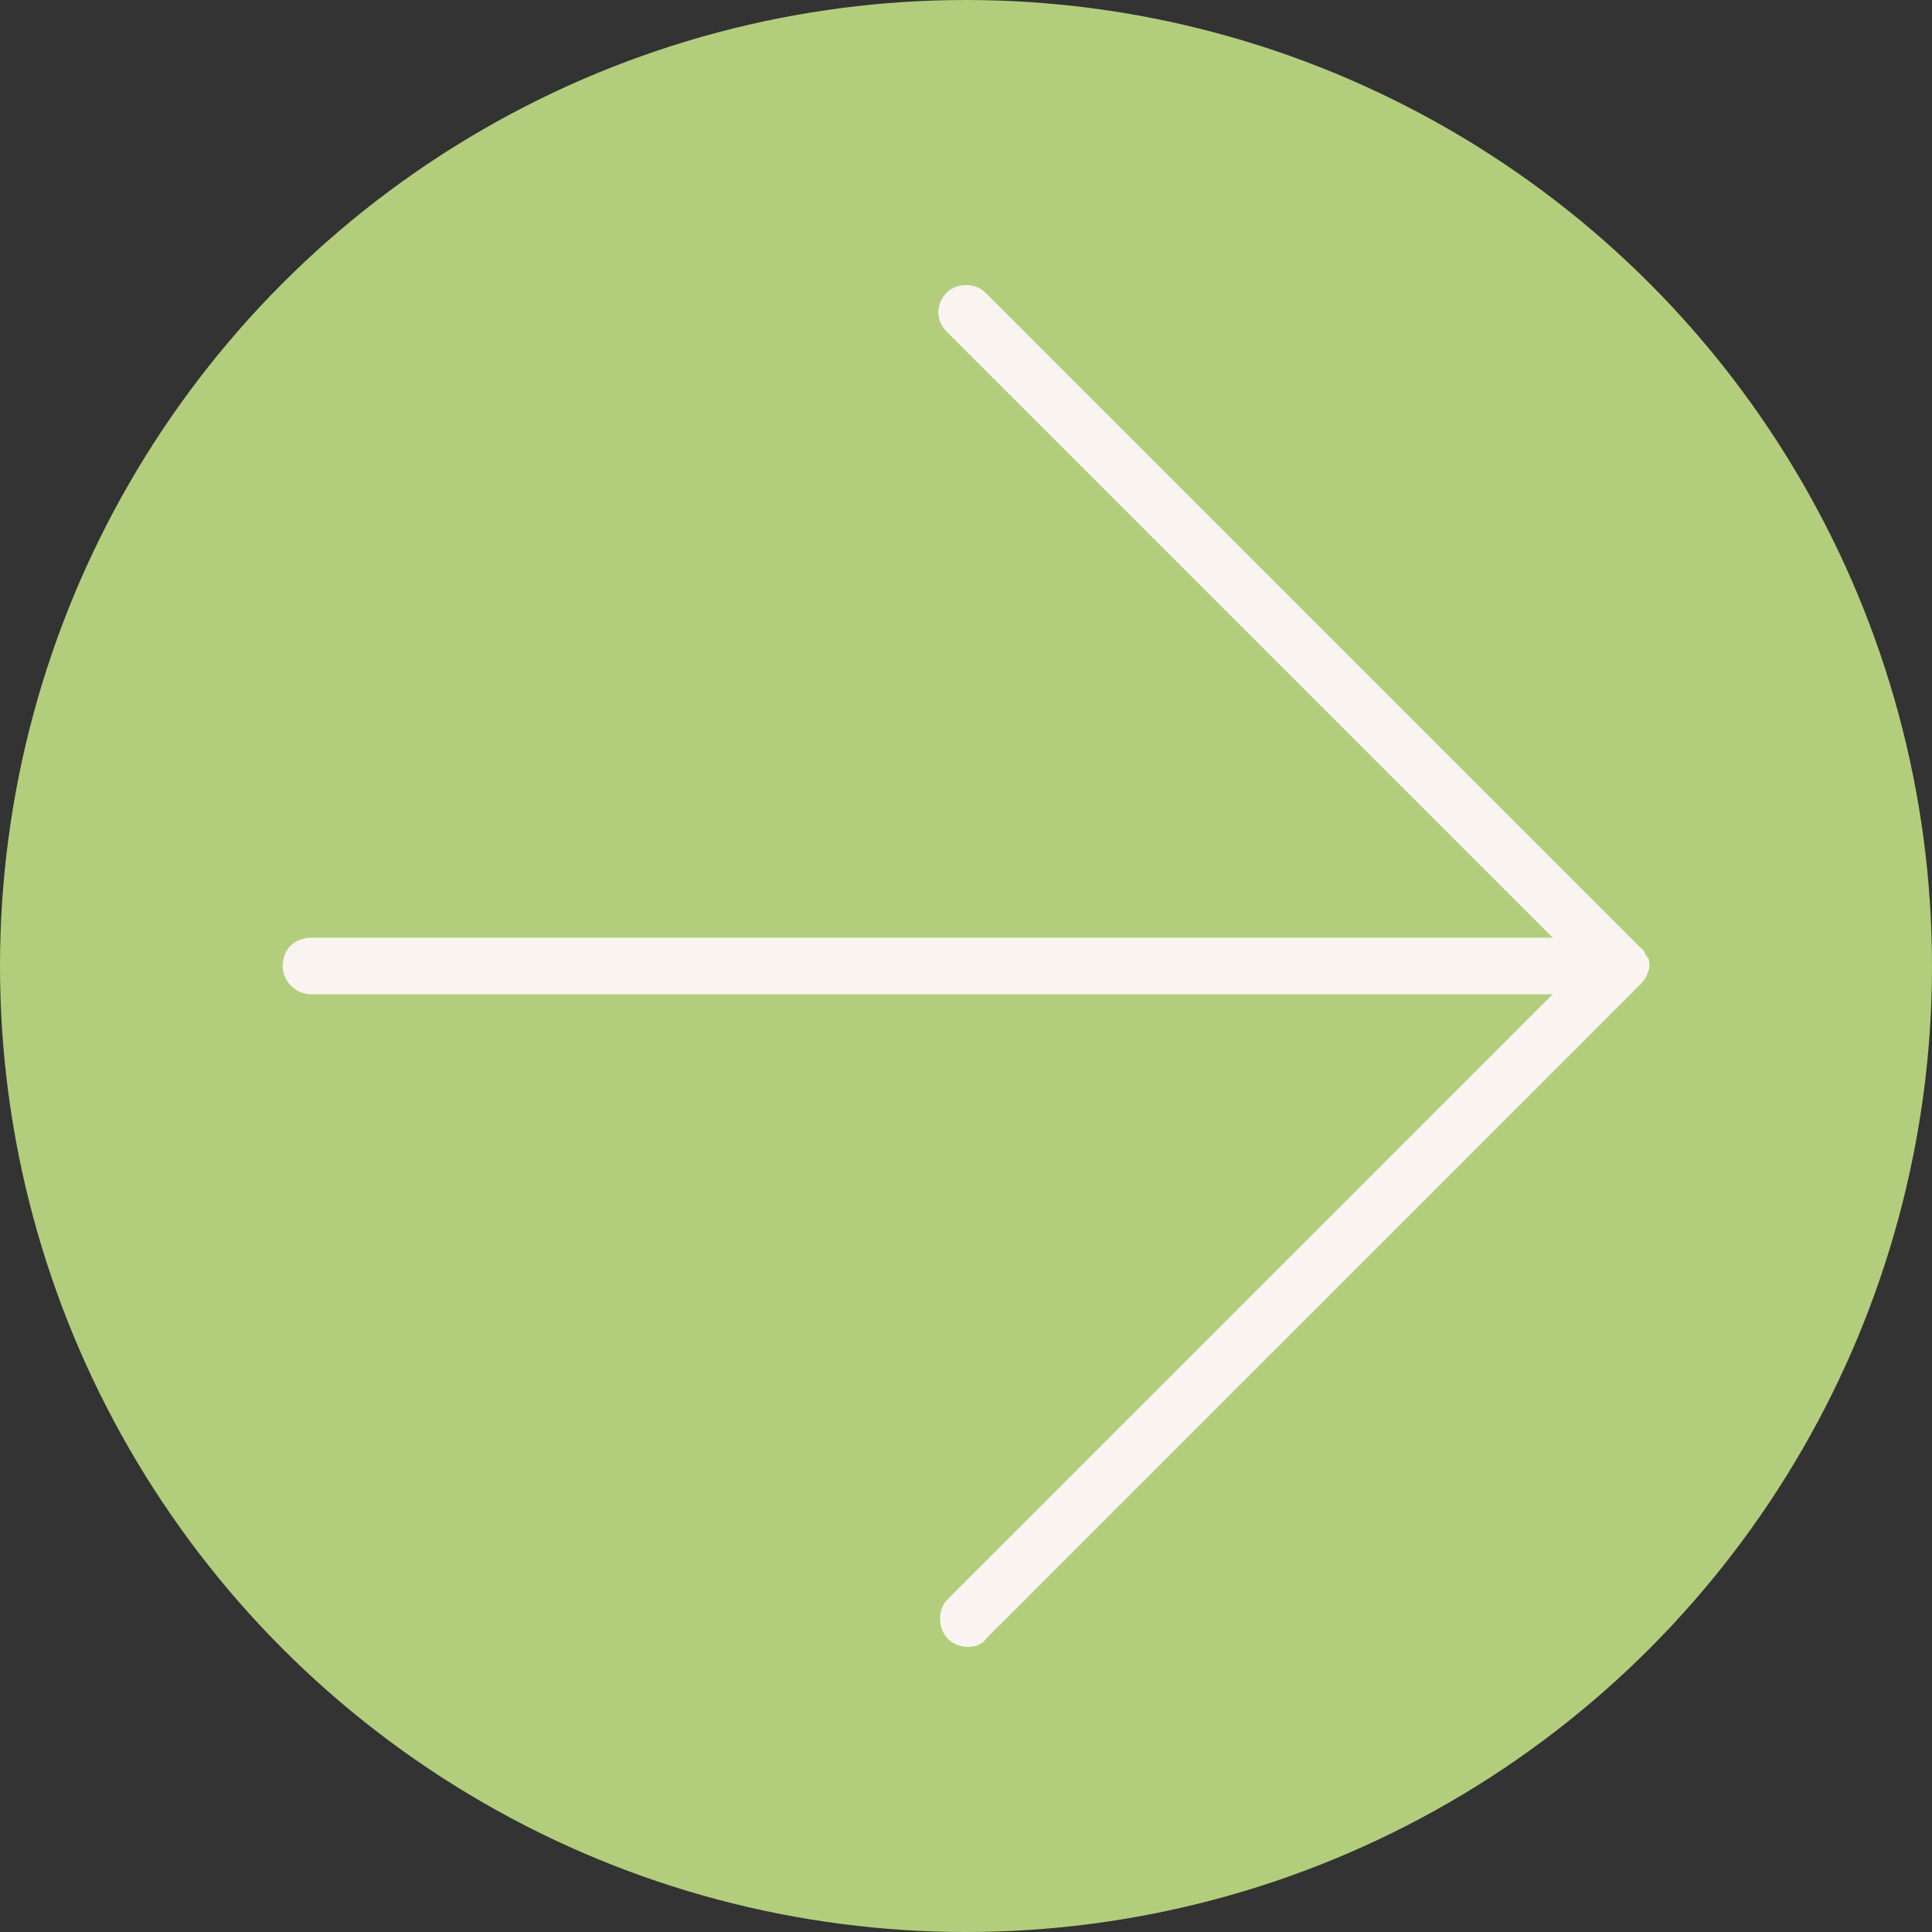 <?xml version="1.0" encoding="utf-8"?>
<!-- Generator: Adobe Illustrator 27.1.0, SVG Export Plug-In . SVG Version: 6.00 Build 0)  -->
<svg version="1.1" id="Calque_1" xmlns="http://www.w3.org/2000/svg" xmlns:xlink="http://www.w3.org/1999/xlink" x="0px" y="0px"
	 viewBox="0 0 82 82" style="enable-background:new 0 0 82 82;" xml:space="preserve">
<rect x="0" y="0" width="82" height="82" fill="#333333" stroke="none"/>
<style type="text/css">
	.st0{fill:#B2CE7C;}
	.st1{fill:#F9F4F0;}
</style>
<circle class="st0" cx="41" cy="41" r="41"/>
<path class="st1" d="M13.2,42.2h52.7L40.2,67.9c-0.2,0.2-0.3,0.5-0.3,0.8c0,0.7,0.5,1.2,1.2,1.2c0.3,0,0.6-0.1,0.8-0.4l27.7-27.7
	c0.1-0.1,0.2-0.2,0.3-0.4c0-0.1,0.1-0.2,0.1-0.3l0,0v-0.2c0-0.1,0-0.2-0.1-0.3s-0.1-0.3-0.3-0.4L41.8,12.4c-0.2-0.2-0.5-0.3-0.8-0.3
	s-0.6,0.1-0.8,0.3c-0.5,0.5-0.5,1.2,0,1.7l25.7,25.7H13.2c-0.7,0-1.2,0.5-1.2,1.2S12.6,42.2,13.2,42.2z M69.5,41L69.5,41L69.5,41
	L69.5,41z"/>
</svg>
